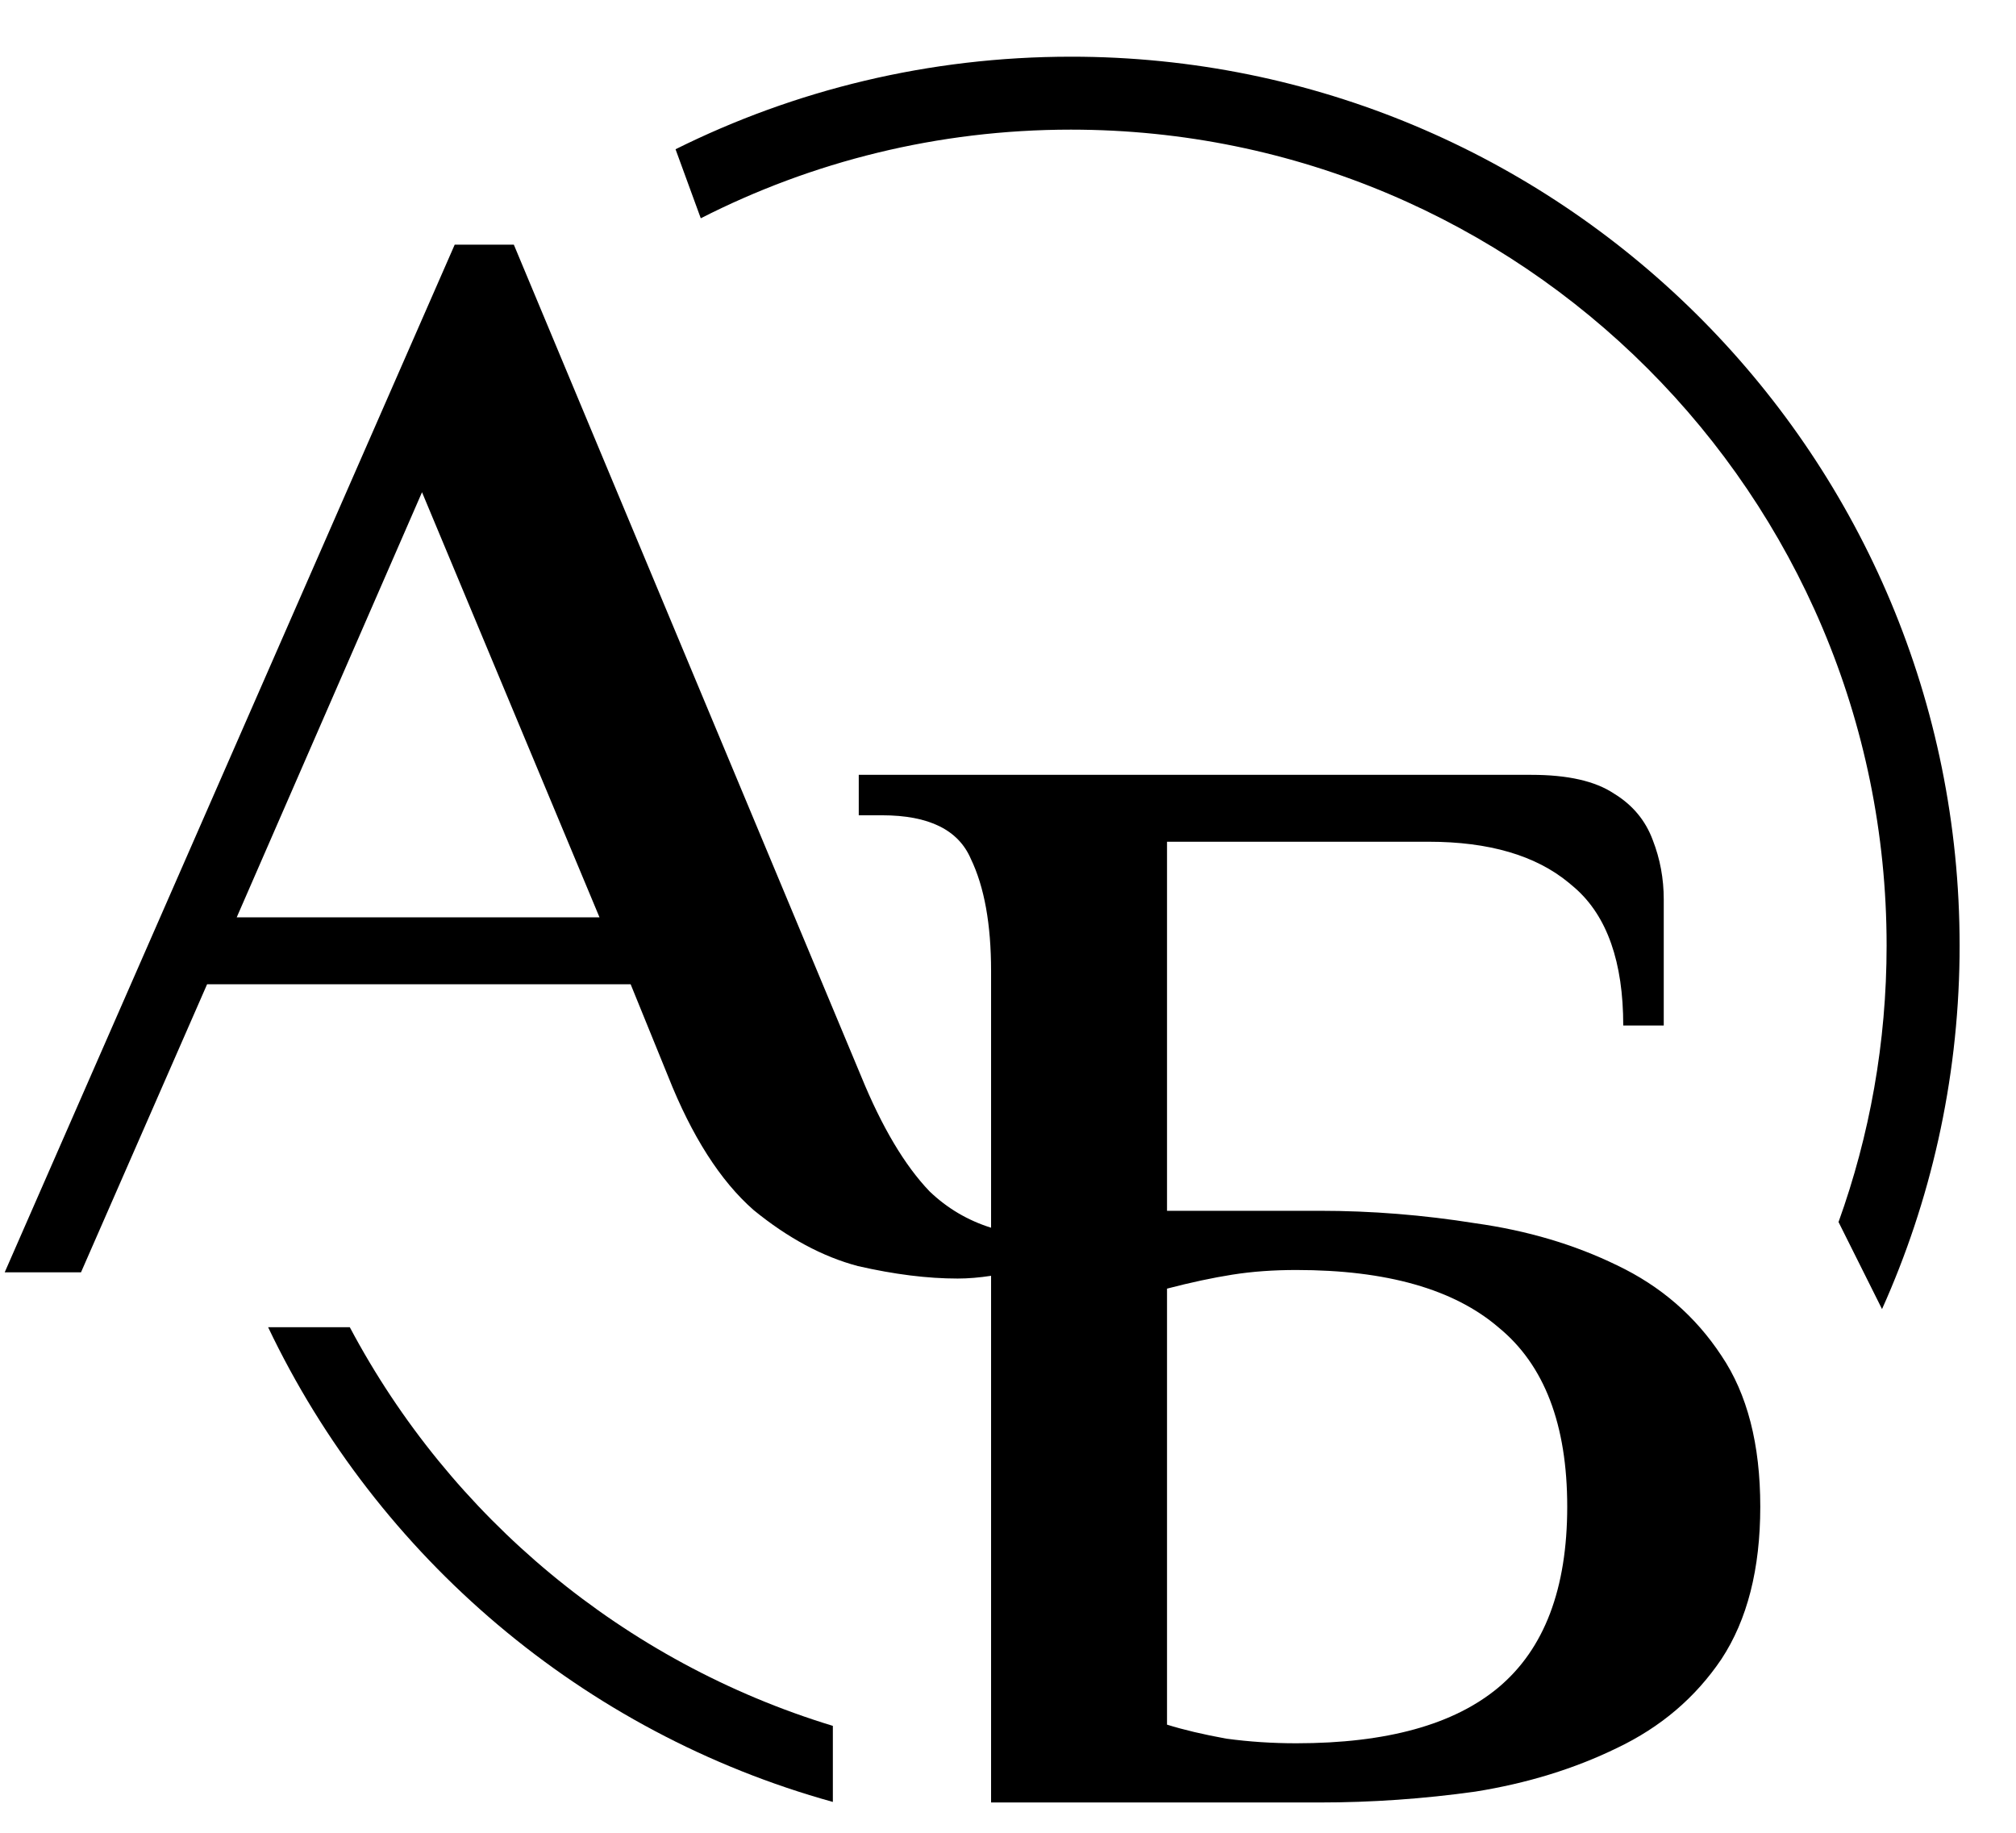<?xml version="1.0" encoding="UTF-8"?> <svg xmlns="http://www.w3.org/2000/svg" width="33" height="30" viewBox="0 0 33 30" fill="none"><path fill-rule="evenodd" clip-rule="evenodd" d="M14.095 17.615C14.435 18.447 14.809 19.076 15.216 19.501C15.505 19.778 15.841 19.976 16.223 20.096V15.894C16.223 15.129 16.113 14.518 15.892 14.059C15.688 13.583 15.204 13.345 14.439 13.345H14.057V12.683H25.067C25.662 12.683 26.112 12.785 26.418 12.989C26.724 13.175 26.936 13.43 27.055 13.753C27.174 14.059 27.234 14.382 27.234 14.722V16.786H26.571C26.571 15.749 26.308 14.999 25.782 14.536L25.678 14.448C25.137 14.002 24.373 13.778 23.385 13.778H19.103V19.819H21.601C22.451 19.819 23.3 19.887 24.15 20.023C24.999 20.142 25.772 20.371 26.469 20.711C27.183 21.051 27.752 21.544 28.177 22.189C28.602 22.818 28.814 23.642 28.814 24.662C28.814 25.681 28.602 26.514 28.177 27.159C27.752 27.788 27.183 28.272 26.469 28.612C25.772 28.952 24.999 29.19 24.15 29.326C23.3 29.445 22.451 29.504 21.601 29.504H16.223V20.883C16.033 20.912 15.85 20.928 15.675 20.928C15.182 20.928 14.639 20.86 14.044 20.724C13.466 20.571 12.897 20.265 12.336 19.807C11.793 19.331 11.325 18.6 10.935 17.615L10.323 16.111H3.39L1.326 20.826H0.077L7.443 4.005H8.411L14.095 17.615ZM21.219 20.788C20.845 20.788 20.497 20.813 20.174 20.864C19.851 20.915 19.494 20.991 19.103 21.093V28.23C19.375 28.315 19.698 28.391 20.072 28.459C20.446 28.51 20.828 28.535 21.219 28.535C22.697 28.535 23.802 28.23 24.532 27.618C25.28 26.989 25.654 26.004 25.654 24.662C25.654 23.319 25.28 22.342 24.532 21.73C23.802 21.102 22.697 20.788 21.219 20.788ZM3.875 15.015H9.813L6.908 8.057L3.875 15.015Z" fill="black"></path><path d="M5.726 21.725C7.374 24.831 10.213 27.209 13.633 28.25V29.495C9.546 28.362 6.182 25.489 4.389 21.725H5.726Z" fill="black"></path><path d="M17.717 0.929C25.665 1.03 32.077 7.504 32.077 15.476L32.076 15.663C32.05 17.715 31.599 19.665 30.807 21.428L30.095 20.003C30.604 18.589 30.882 17.065 30.882 15.476C30.882 8.101 24.904 2.122 17.53 2.122C15.348 2.122 13.29 2.646 11.471 3.573L11.058 2.443C13.007 1.473 15.205 0.928 17.53 0.928L17.717 0.929Z" fill="black"></path></svg> 